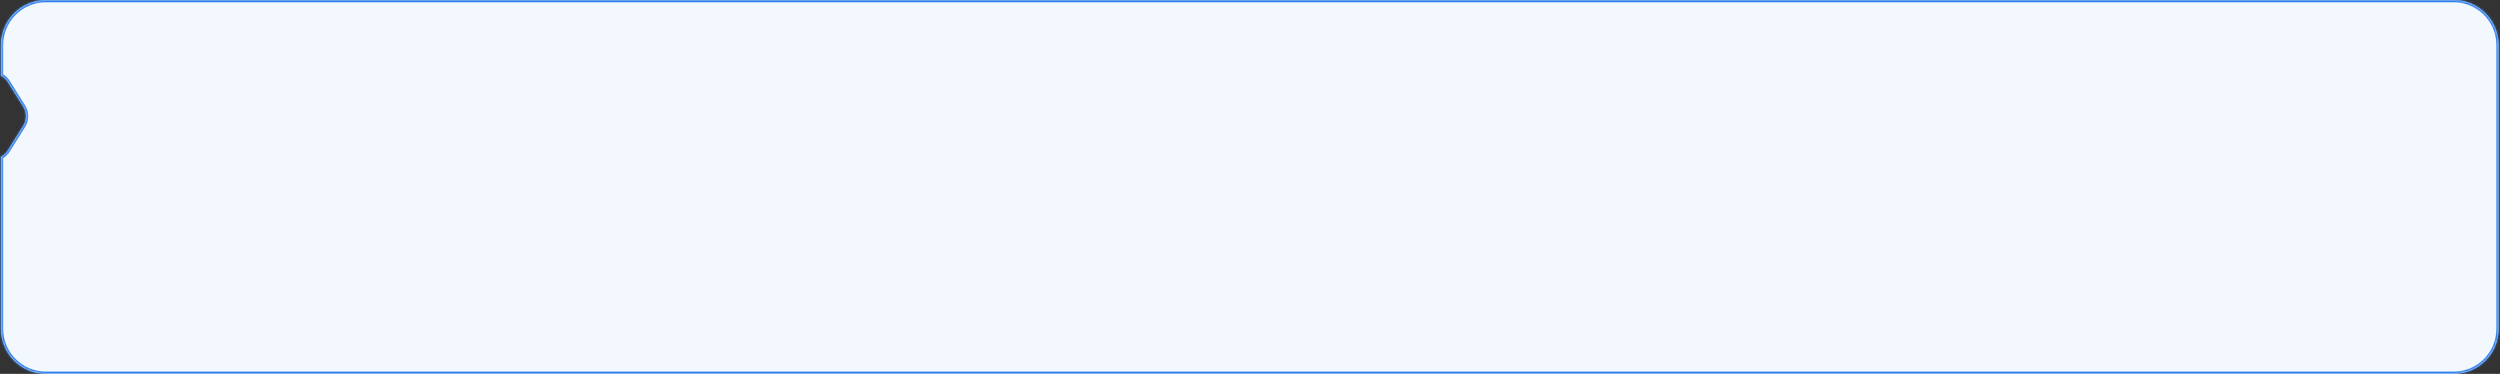 <?xml version="1.0" encoding="UTF-8"?> <svg xmlns="http://www.w3.org/2000/svg" width="1110" height="166" viewBox="0 0 1110 166" fill="none"><rect x="0" y="0" width="1110" height="166" fill="#333333" stroke="none"/> <mask id="path-1-inside-1_829_3408" fill="white"> <path fill-rule="evenodd" clip-rule="evenodd" d="M10.307 55.844C11.929 53.25 11.929 49.959 10.307 47.364L3.541 36.537C2.697 35.187 1.607 34.222 0.402 33.607L0.402 20C0.402 8.954 9.357 0 20.402 0L1089.4 0C1100.45 0 1109.4 8.954 1109.4 20V146C1109.4 157.046 1100.45 166 1089.4 166L20.402 166C9.357 166 0.402 157.046 0.402 146L0.402 69.602C1.607 68.986 2.697 68.021 3.541 66.671L10.307 55.844Z"></path> </mask> <path fill-rule="evenodd" clip-rule="evenodd" d="M10.307 55.844C11.929 53.25 11.929 49.959 10.307 47.364L3.541 36.537C2.697 35.187 1.607 34.222 0.402 33.607L0.402 20C0.402 8.954 9.357 0 20.402 0L1089.4 0C1100.45 0 1109.4 8.954 1109.4 20V146C1109.4 157.046 1100.45 166 1089.4 166L20.402 166C9.357 166 0.402 157.046 0.402 146L0.402 69.602C1.607 68.986 2.697 68.021 3.541 66.671L10.307 55.844Z" fill="#F3F8FF"></path> <path d="M10.307 47.364L11.155 46.834H11.155L10.307 47.364ZM10.307 55.844L9.459 55.314L10.307 55.844ZM3.541 36.537L4.389 36.007H4.389L3.541 36.537ZM0.402 33.607H-0.598V34.219L-0.053 34.497L0.402 33.607ZM0.402 69.602L-0.053 68.711L-0.598 68.99L-0.598 69.602H0.402ZM3.541 66.671L4.389 67.201L3.541 66.671ZM9.459 47.894C10.878 50.164 10.878 53.044 9.459 55.314L11.155 56.374C12.979 53.456 12.979 49.753 11.155 46.834L9.459 47.894ZM2.693 37.067L9.459 47.894L11.155 46.834L4.389 36.007L2.693 37.067ZM-0.053 34.497C0.989 35.029 1.944 35.868 2.693 37.067L4.389 36.007C3.451 34.506 2.226 33.416 0.857 32.716L-0.053 34.497ZM1.402 33.607L1.402 20H-0.598L-0.598 33.607H1.402ZM1.402 20C1.402 9.507 9.909 1 20.402 1V-1C8.804 -1 -0.598 8.402 -0.598 20H1.402ZM20.402 1L1089.4 1V-1L20.402 -1V1ZM1089.4 1C1099.9 1 1108.4 9.507 1108.4 20H1110.4C1110.4 8.402 1101 -1 1089.4 -1V1ZM1108.4 20V146H1110.4V20H1108.4ZM1108.4 146C1108.4 156.493 1099.9 165 1089.4 165V167C1101 167 1110.4 157.598 1110.4 146H1108.4ZM1089.4 165L20.402 165V167L1089.4 167V165ZM20.402 165C9.909 165 1.402 156.493 1.402 146H-0.598C-0.598 157.598 8.804 167 20.402 167V165ZM1.402 146L1.402 69.602H-0.598L-0.598 146H1.402ZM2.693 66.141C1.944 67.34 0.989 68.179 -0.053 68.711L0.857 70.492C2.226 69.793 3.451 68.703 4.389 67.201L2.693 66.141ZM9.459 55.314L2.693 66.141L4.389 67.201L11.155 56.374L9.459 55.314Z" fill="#2F80ED" mask="url(#path-1-inside-1_829_3408)"></path> </svg> 